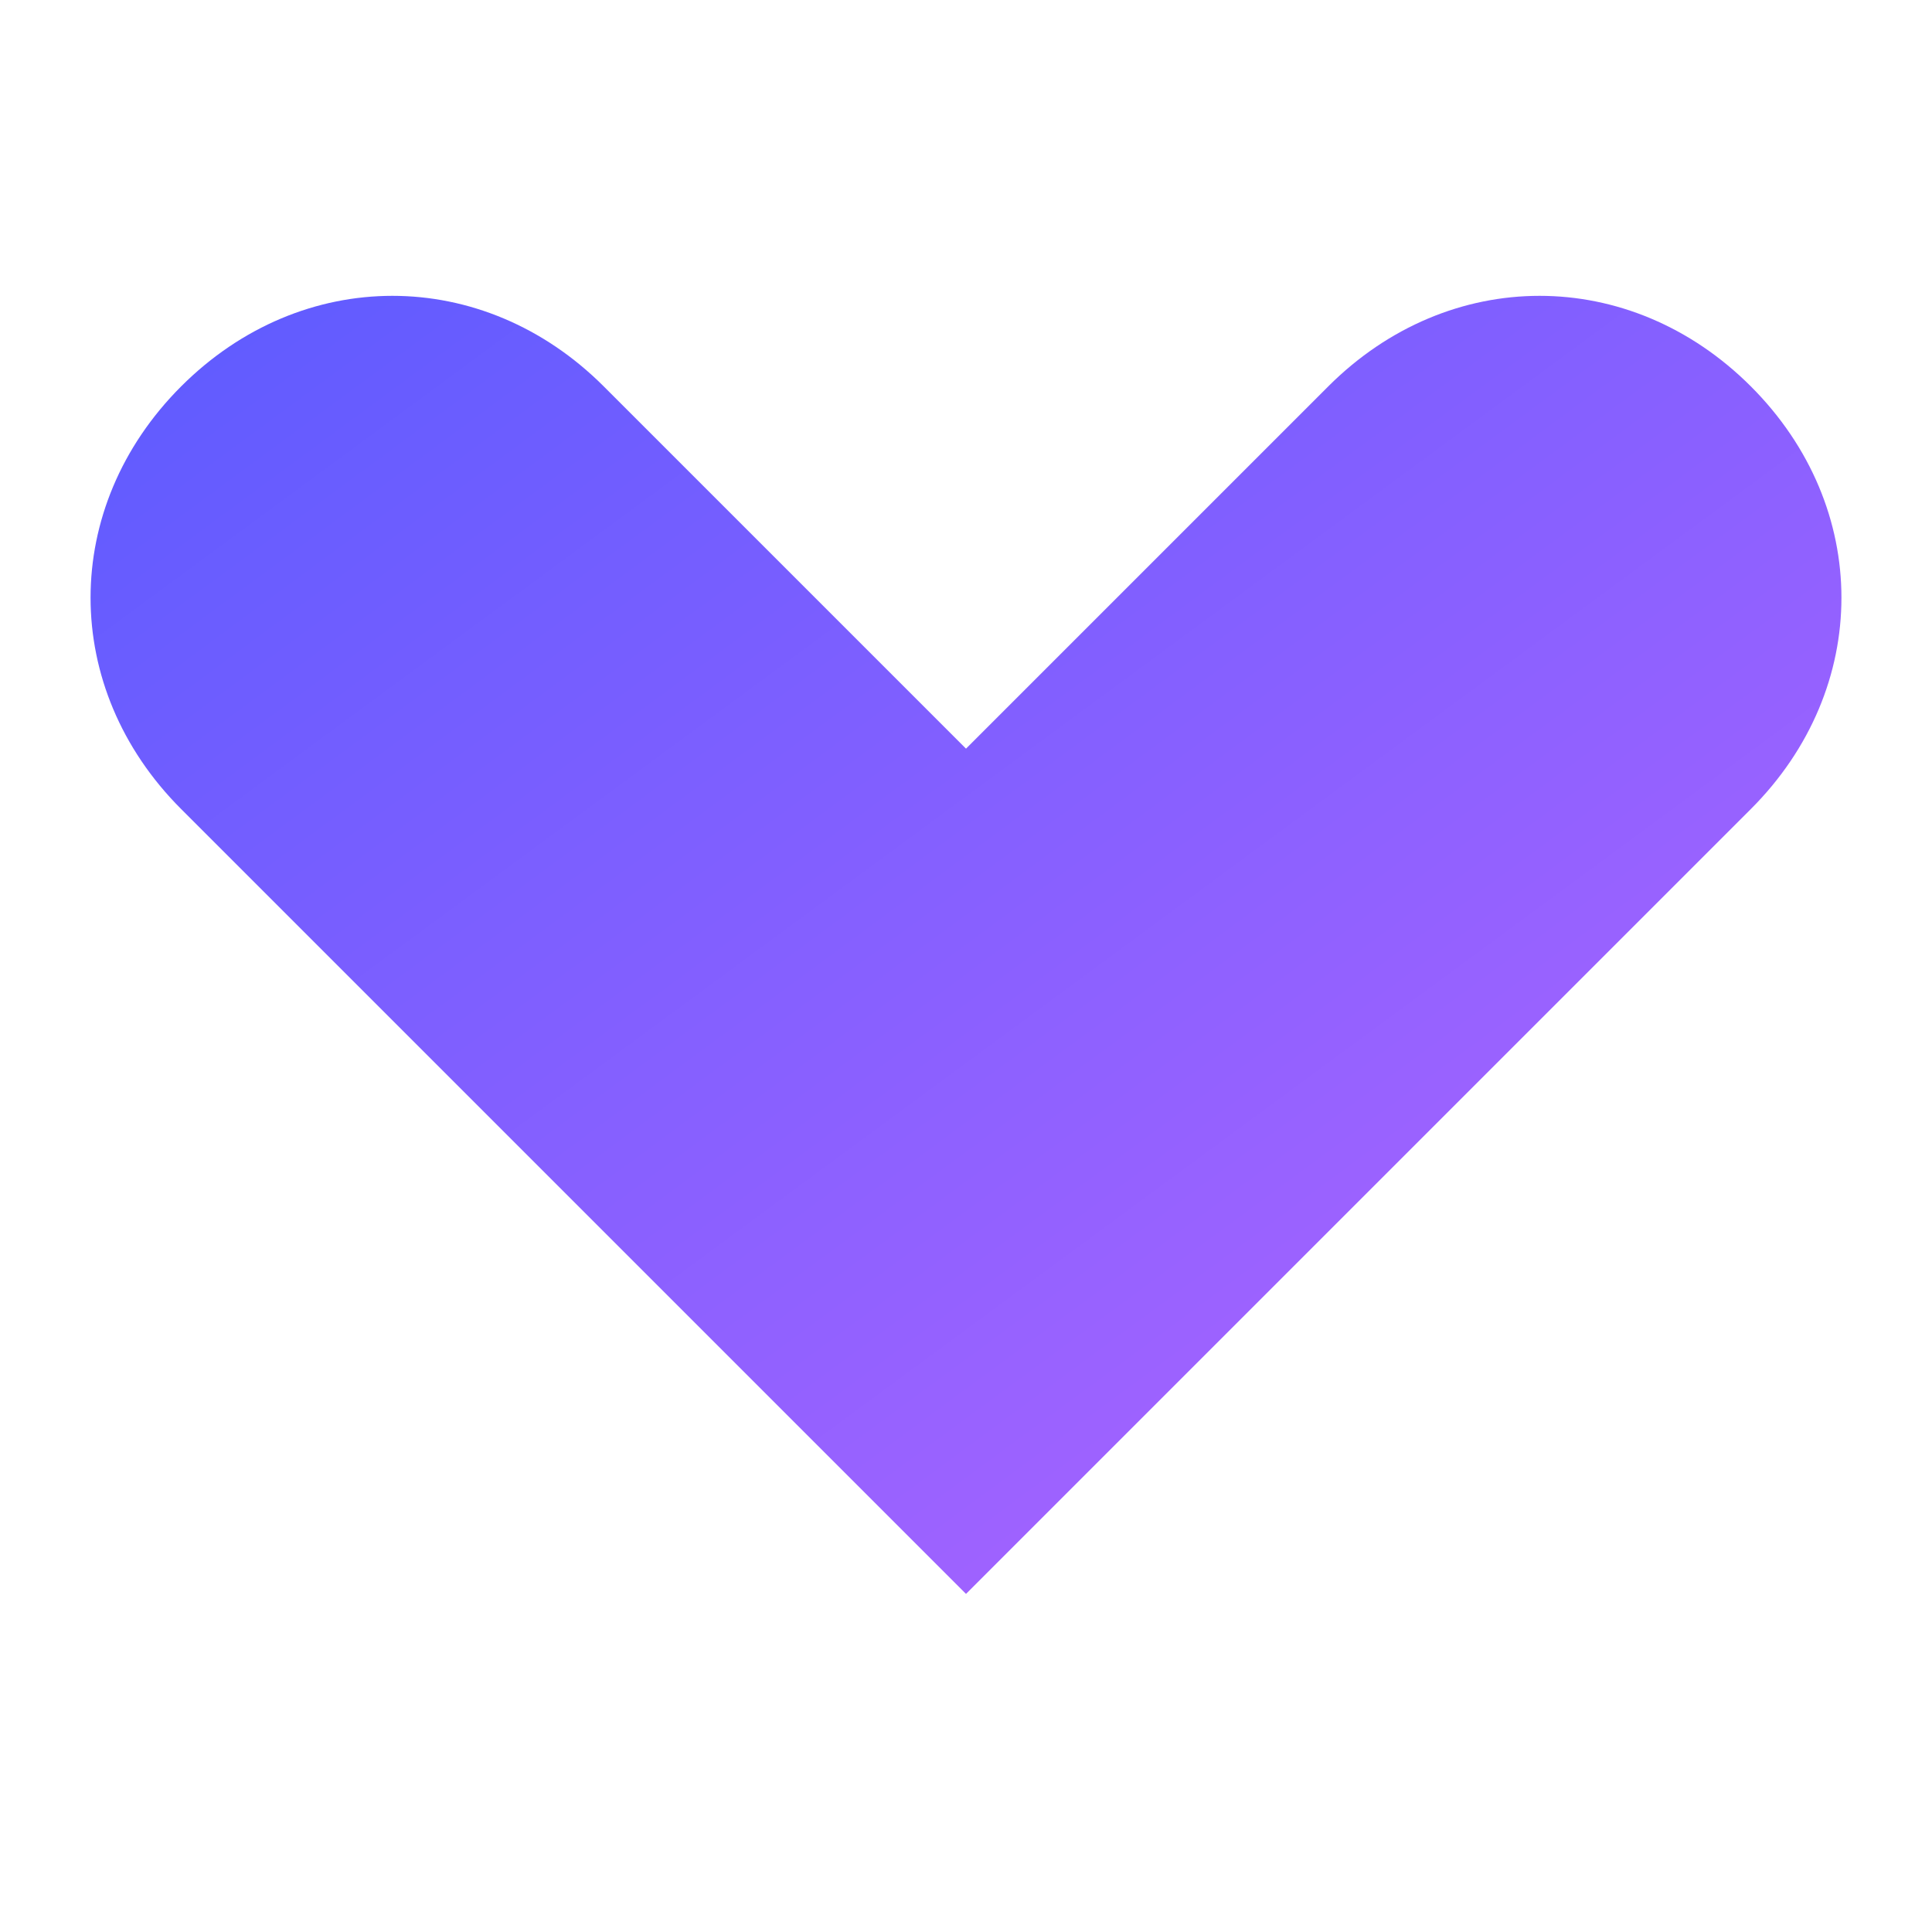 <svg width="32" height="32" viewBox="0 0 32 32" xmlns="http://www.w3.org/2000/svg">
  <defs>
    <linearGradient id="heartGradientIcon" x1="0%" y1="0%" x2="100%" y2="100%">
      <stop offset="0%" style="stop-color:#5B5BFF;stop-opacity:1" />
      <stop offset="100%" style="stop-color:#B565FF;stop-opacity:1" />
    </linearGradient>
  </defs>
  <path d="M10 6.4C8 4.4 5 4.4 3 6.4C1 8.4 1 11.4 3 13.4L16 26.4L29 13.4C31 11.4 31 8.4 29 6.4C27 4.4 24 4.4 22 6.4L16 12.4L10 6.4Z" 
        fill="url(#heartGradientIcon)"/>
</svg>